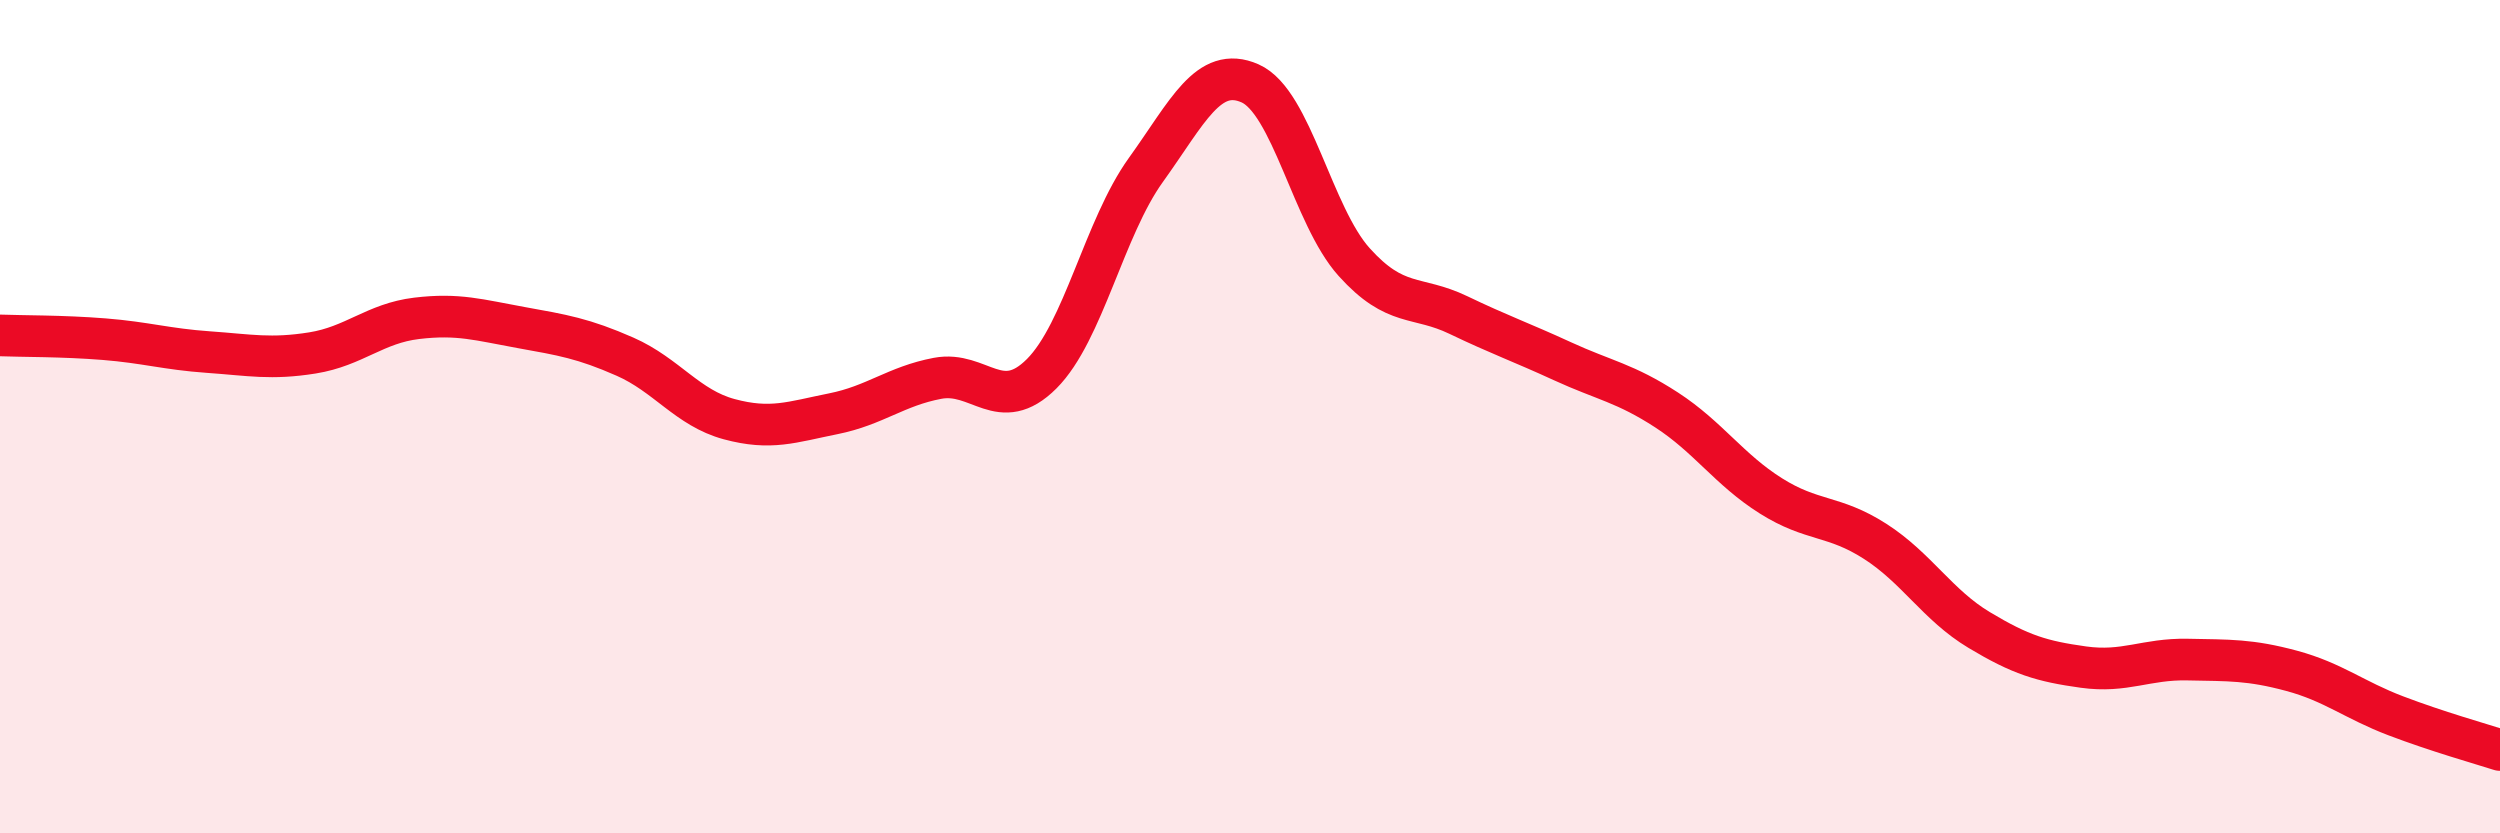 
    <svg width="60" height="20" viewBox="0 0 60 20" xmlns="http://www.w3.org/2000/svg">
      <path
        d="M 0,8.05 C 0.5,8.07 1.5,8.06 2.5,8.14 C 3.5,8.22 4,8.38 5,8.45 C 6,8.52 6.5,8.63 7.5,8.47 C 8.5,8.31 9,7.76 10,7.64 C 11,7.52 11.5,7.68 12.5,7.86 C 13.5,8.04 14,8.12 15,8.56 C 16,9 16.5,9.79 17.5,10.06 C 18.5,10.33 19,10.13 20,9.93 C 21,9.73 21.5,9.27 22.5,9.08 C 23.5,8.89 24,9.97 25,8.97 C 26,7.97 26.5,5.47 27.5,4.08 C 28.5,2.69 29,1.56 30,2 C 31,2.44 31.5,5.18 32.5,6.29 C 33.5,7.4 34,7.08 35,7.56 C 36,8.04 36.5,8.21 37.5,8.67 C 38.5,9.13 39,9.19 40,9.84 C 41,10.49 41.5,11.27 42.5,11.9 C 43.5,12.53 44,12.35 45,12.99 C 46,13.63 46.5,14.52 47.5,15.12 C 48.5,15.72 49,15.87 50,16.01 C 51,16.15 51.5,15.81 52.5,15.83 C 53.5,15.85 54,15.83 55,16.1 C 56,16.37 56.5,16.8 57.5,17.18 C 58.5,17.56 59.5,17.84 60,18L60 20L0 20Z"
        fill="#EB0A25"
        opacity="0.1"
        stroke-linecap="round"
        stroke-linejoin="round"
      />
      <path
        d="M 0,8.05 C 0.5,8.07 1.5,8.06 2.5,8.14 C 3.5,8.22 4,8.38 5,8.45 C 6,8.52 6.5,8.63 7.5,8.47 C 8.5,8.31 9,7.76 10,7.64 C 11,7.52 11.5,7.68 12.5,7.86 C 13.5,8.04 14,8.12 15,8.56 C 16,9 16.5,9.79 17.5,10.06 C 18.5,10.33 19,10.13 20,9.93 C 21,9.73 21.5,9.27 22.5,9.08 C 23.5,8.89 24,9.97 25,8.97 C 26,7.97 26.5,5.47 27.5,4.08 C 28.5,2.69 29,1.56 30,2 C 31,2.44 31.5,5.18 32.5,6.29 C 33.5,7.4 34,7.08 35,7.56 C 36,8.04 36.5,8.21 37.5,8.67 C 38.5,9.13 39,9.19 40,9.84 C 41,10.49 41.5,11.27 42.5,11.9 C 43.5,12.53 44,12.35 45,12.99 C 46,13.63 46.5,14.52 47.5,15.12 C 48.5,15.72 49,15.87 50,16.01 C 51,16.15 51.5,15.81 52.5,15.83 C 53.5,15.85 54,15.83 55,16.1 C 56,16.37 56.5,16.8 57.5,17.18 C 58.5,17.56 59.5,17.84 60,18"
        stroke="#EB0A25"
        stroke-width="1"
        fill="none"
        stroke-linecap="round"
        stroke-linejoin="round"
      />
    </svg>
  